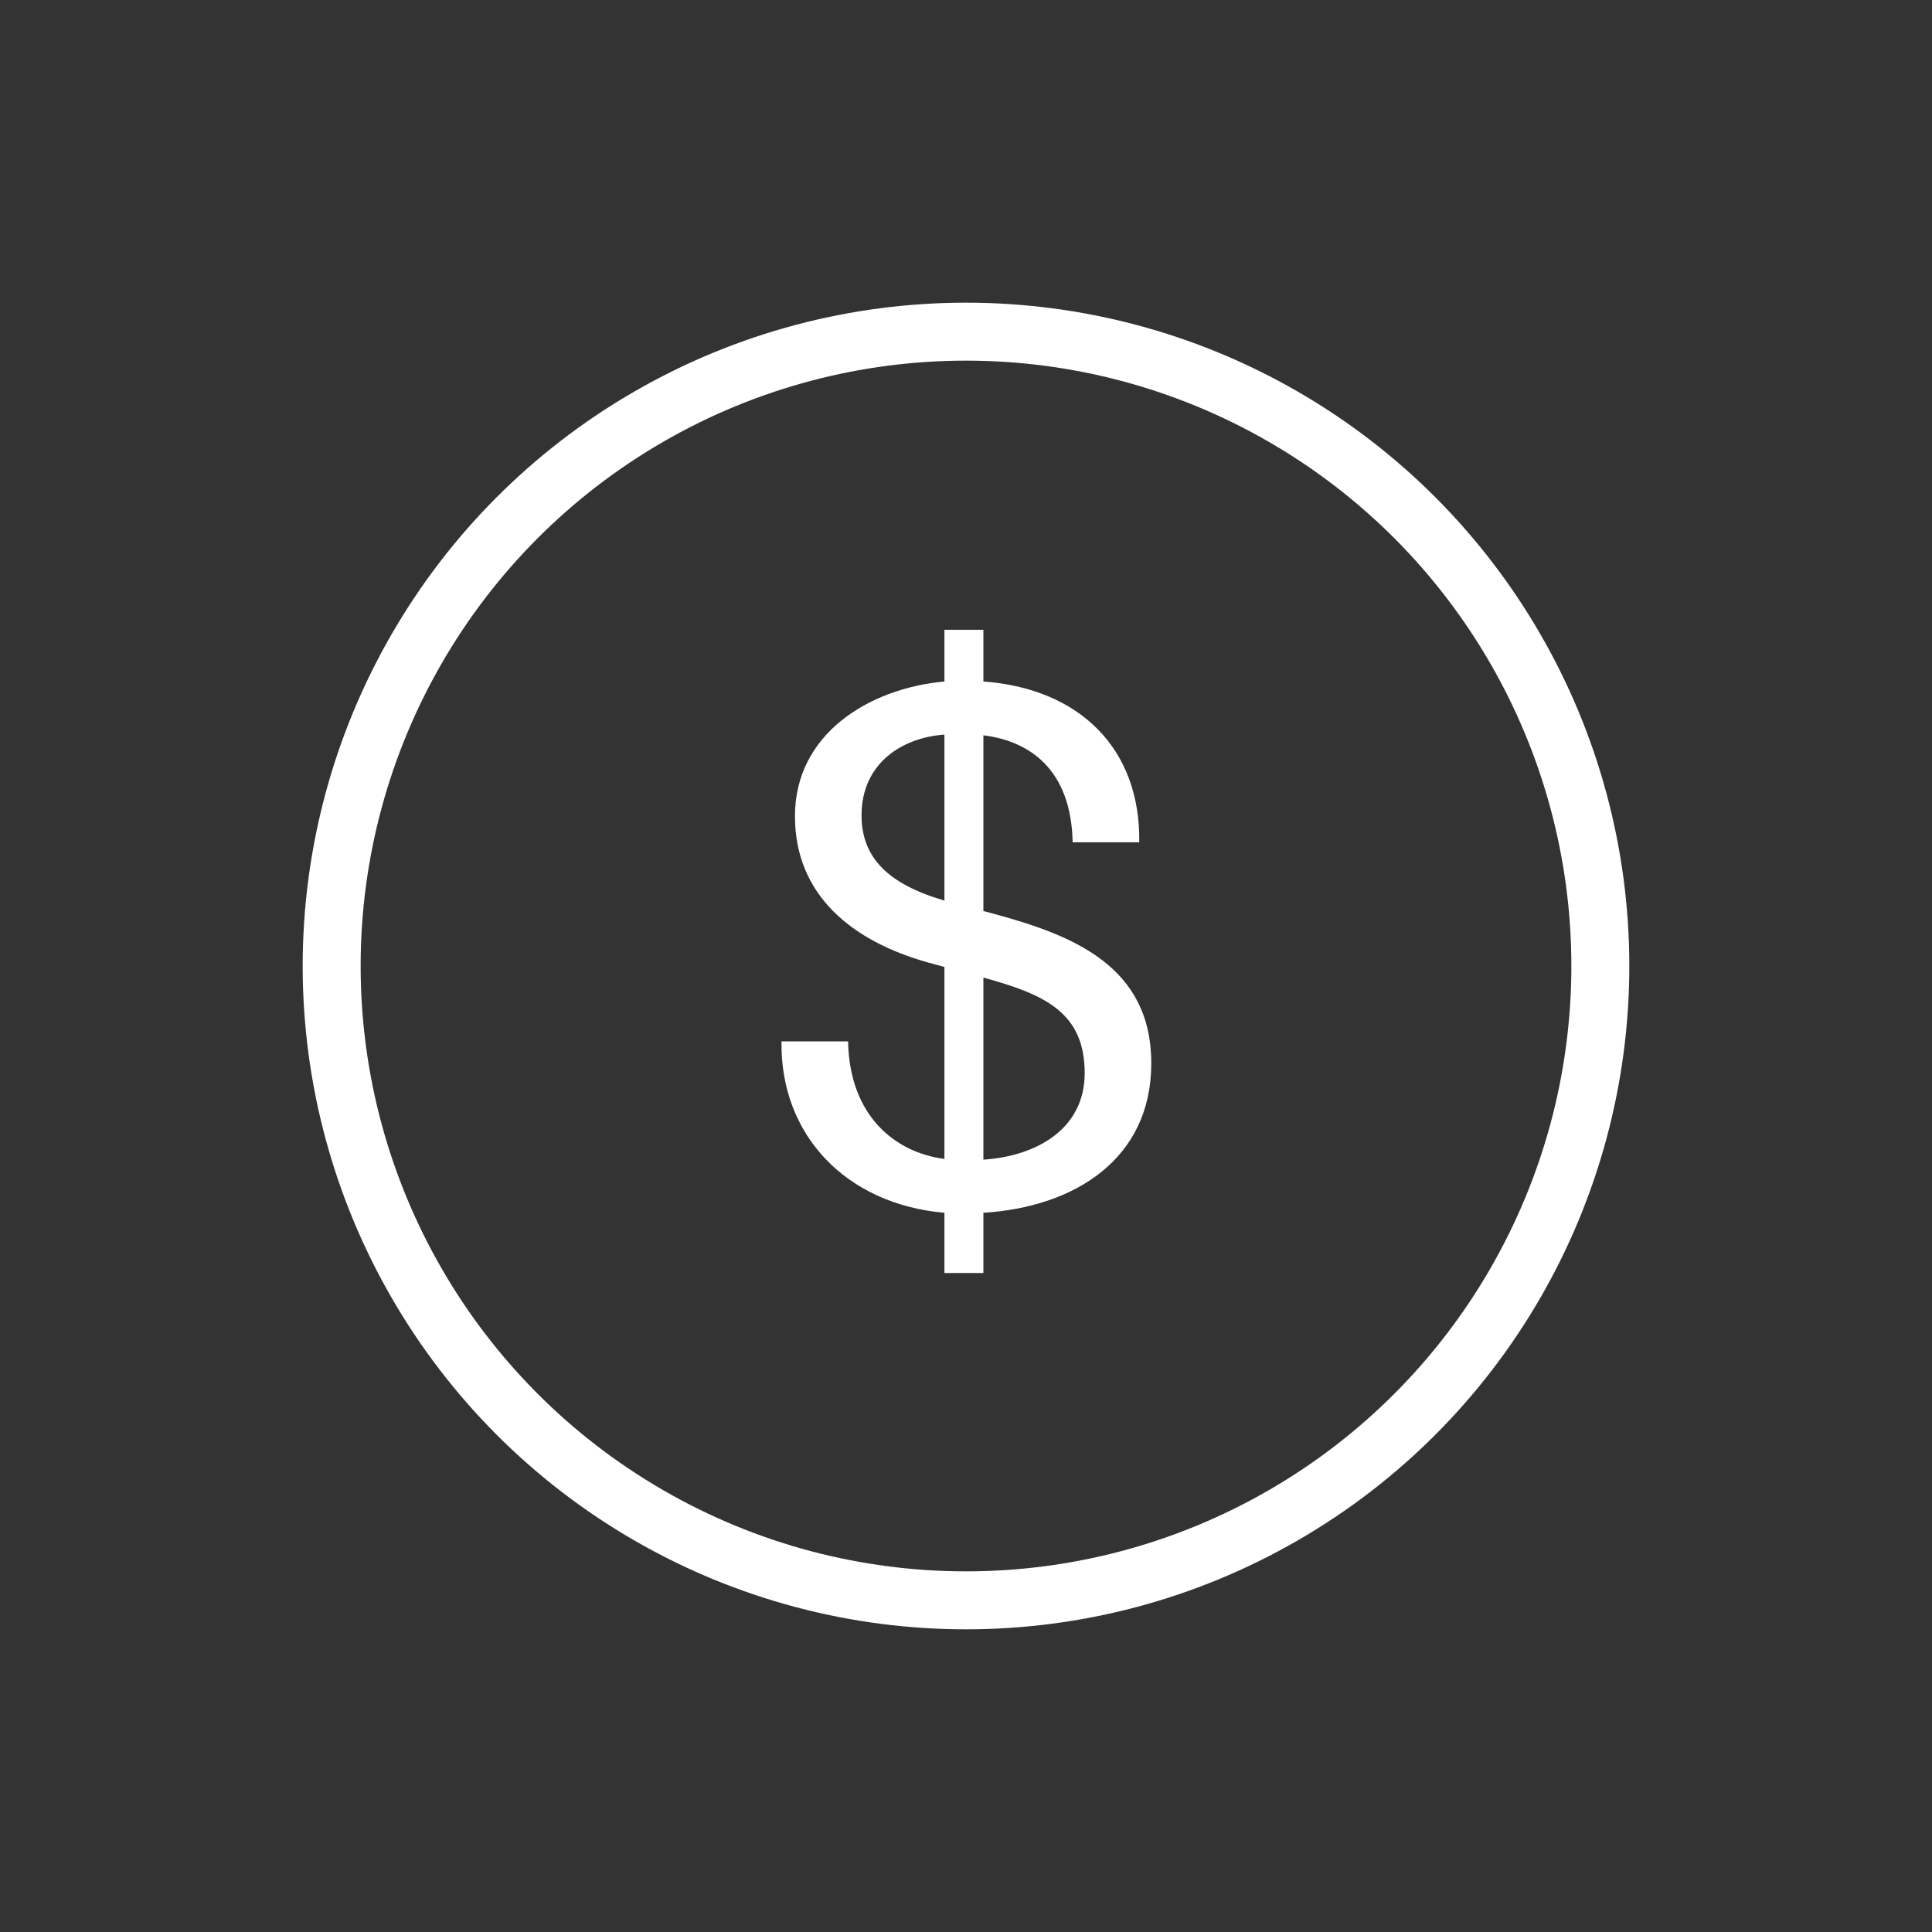 <?xml version="1.0" encoding="utf-8"?>
<svg xmlns="http://www.w3.org/2000/svg" width="300" height="300" viewBox="0 0 300 300" fill="none">
  <rect x="0" y="0" width="300" height="300" fill="#333333" stroke="none"/>
  <circle cx="150" cy="150" r="98.5" stroke="white" stroke-width="9"/>
  <path d="M152.7 97.79V105.82C167.66 106.92 177.12 116.27 176.9 130.79H166.56C166.34 119.46 159.85 115.06 152.7 114.18V141.46L154.35 141.9C166.45 145.2 178.77 149.93 178.77 165.11C178.77 179.96 166.89 187.44 152.7 188.32V197.67H146.65V188.32C131.47 187 121.13 176.33 121.35 161.7H131.69C131.91 173.36 139.06 178.97 146.65 179.96V150.15L144.23 149.49C132.35 146.19 123.44 139.04 123.44 126.72C123.44 114.07 134.77 106.92 146.65 105.82V97.79H152.7ZM146.54 139.81L146.65 139.92V114.07C140.16 114.51 133.78 118.47 133.78 126.61C133.78 133.21 137.96 137.28 146.54 139.81ZM152.7 151.8V180.07C161.06 179.52 168.43 175.23 168.43 166.65C168.43 157.3 162.38 154.44 152.7 151.8Z" fill="white"/>
</svg>